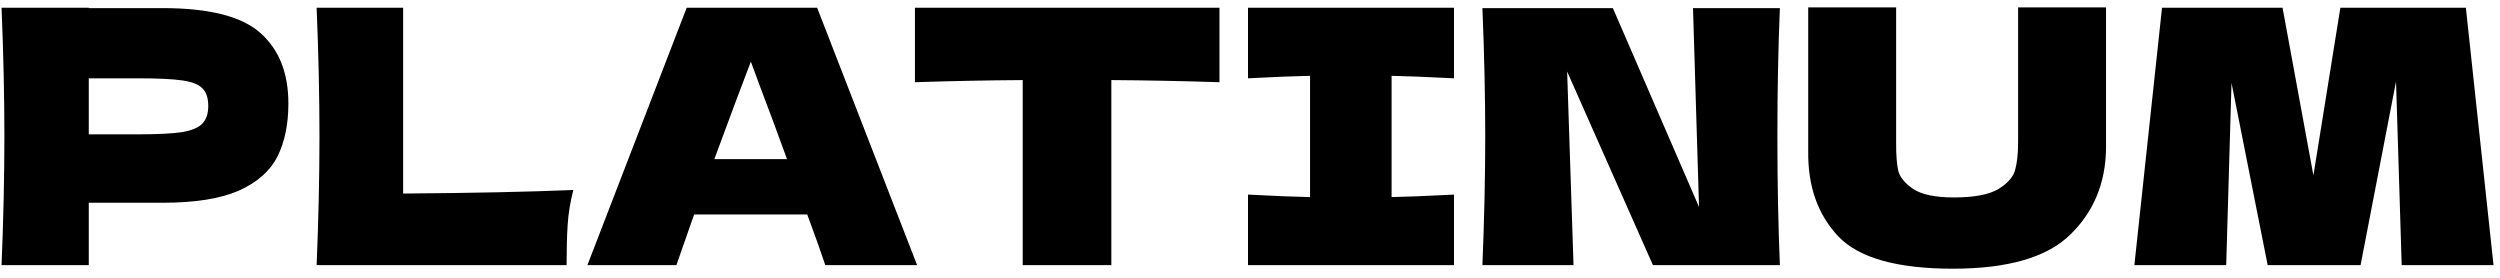 <?xml version="1.0" encoding="UTF-8"?> <svg xmlns="http://www.w3.org/2000/svg" width="198" height="22" viewBox="0 0 198 22" fill="none"> <path d="M12.871 0.642C16.597 0.642 19.189 1.307 20.65 2.636C22.11 3.946 22.84 5.799 22.84 8.196C22.84 9.843 22.55 11.247 21.969 12.408C21.389 13.549 20.369 14.448 18.909 15.103C17.449 15.74 15.436 16.058 12.871 16.058H7.031V21H0.123C0.273 17.368 0.348 13.971 0.348 10.807C0.348 7.643 0.273 4.246 0.123 0.614H7.031V0.642H12.871ZM10.906 10.639C12.46 10.639 13.62 10.582 14.388 10.47C15.174 10.339 15.717 10.114 16.017 9.796C16.335 9.478 16.494 9.01 16.494 8.392C16.494 7.774 16.344 7.316 16.045 7.016C15.764 6.698 15.23 6.483 14.444 6.37C13.677 6.258 12.497 6.202 10.906 6.202H7.031V10.639H10.906ZM31.929 15.328C37.357 15.29 41.85 15.197 45.407 15.047C45.164 16.002 45.014 16.919 44.958 17.799C44.902 18.679 44.873 19.746 44.873 21H25.077C25.227 17.368 25.302 13.971 25.302 10.807C25.302 7.643 25.227 4.246 25.077 0.614H31.929V15.328ZM65.364 21C65.008 19.933 64.531 18.595 63.932 16.985H54.974L53.57 21H46.522L54.385 0.614H64.718L72.636 21H65.364ZM62.331 12.604C61.62 10.639 60.89 8.673 60.141 6.707L59.467 4.882C58.812 6.586 57.848 9.16 56.575 12.604H62.331ZM96.583 6.511C93.644 6.417 90.789 6.361 88.018 6.342V21H80.998V6.342C78.209 6.361 75.364 6.417 72.462 6.511V0.614H96.583V6.511ZM115.156 6.202C112.929 6.09 111.281 6.024 110.214 6.005V15.609C111.3 15.59 112.947 15.524 115.156 15.412V21H98.842V15.412C100.995 15.524 102.633 15.59 103.756 15.609V6.005C102.633 6.024 100.995 6.09 98.842 6.202V0.614H115.156V6.202ZM140.966 0.642C140.835 3.806 140.769 7.194 140.769 10.807C140.769 14.439 140.835 17.836 140.966 21H130.913L124.118 5.668L124.623 21H117.407C117.556 17.368 117.631 13.971 117.631 10.807C117.631 7.662 117.556 4.274 117.407 0.642H127.74L134.563 16.395L134.086 0.642H140.966ZM159.834 0.586H166.798V11.762C166.76 14.514 165.815 16.788 163.962 18.585C162.127 20.382 159.029 21.281 154.667 21.281C150.249 21.281 147.226 20.429 145.597 18.726C143.969 17.003 143.173 14.748 143.211 11.958V0.586H150.174V11.509C150.174 12.333 150.231 13.007 150.343 13.531C150.474 14.036 150.867 14.514 151.522 14.963C152.196 15.412 153.273 15.637 154.751 15.637C156.361 15.637 157.541 15.412 158.29 14.963C159.038 14.495 159.478 13.98 159.609 13.418C159.759 12.857 159.834 12.136 159.834 11.256V0.586ZM195.297 0.614L197.487 21H190.214L189.765 6.455L186.957 21H179.6L176.736 6.567L176.315 21H169.042L171.232 0.614H180.779L183.222 13.896L185.356 0.614H195.297Z" fill="black"></path> </svg> 